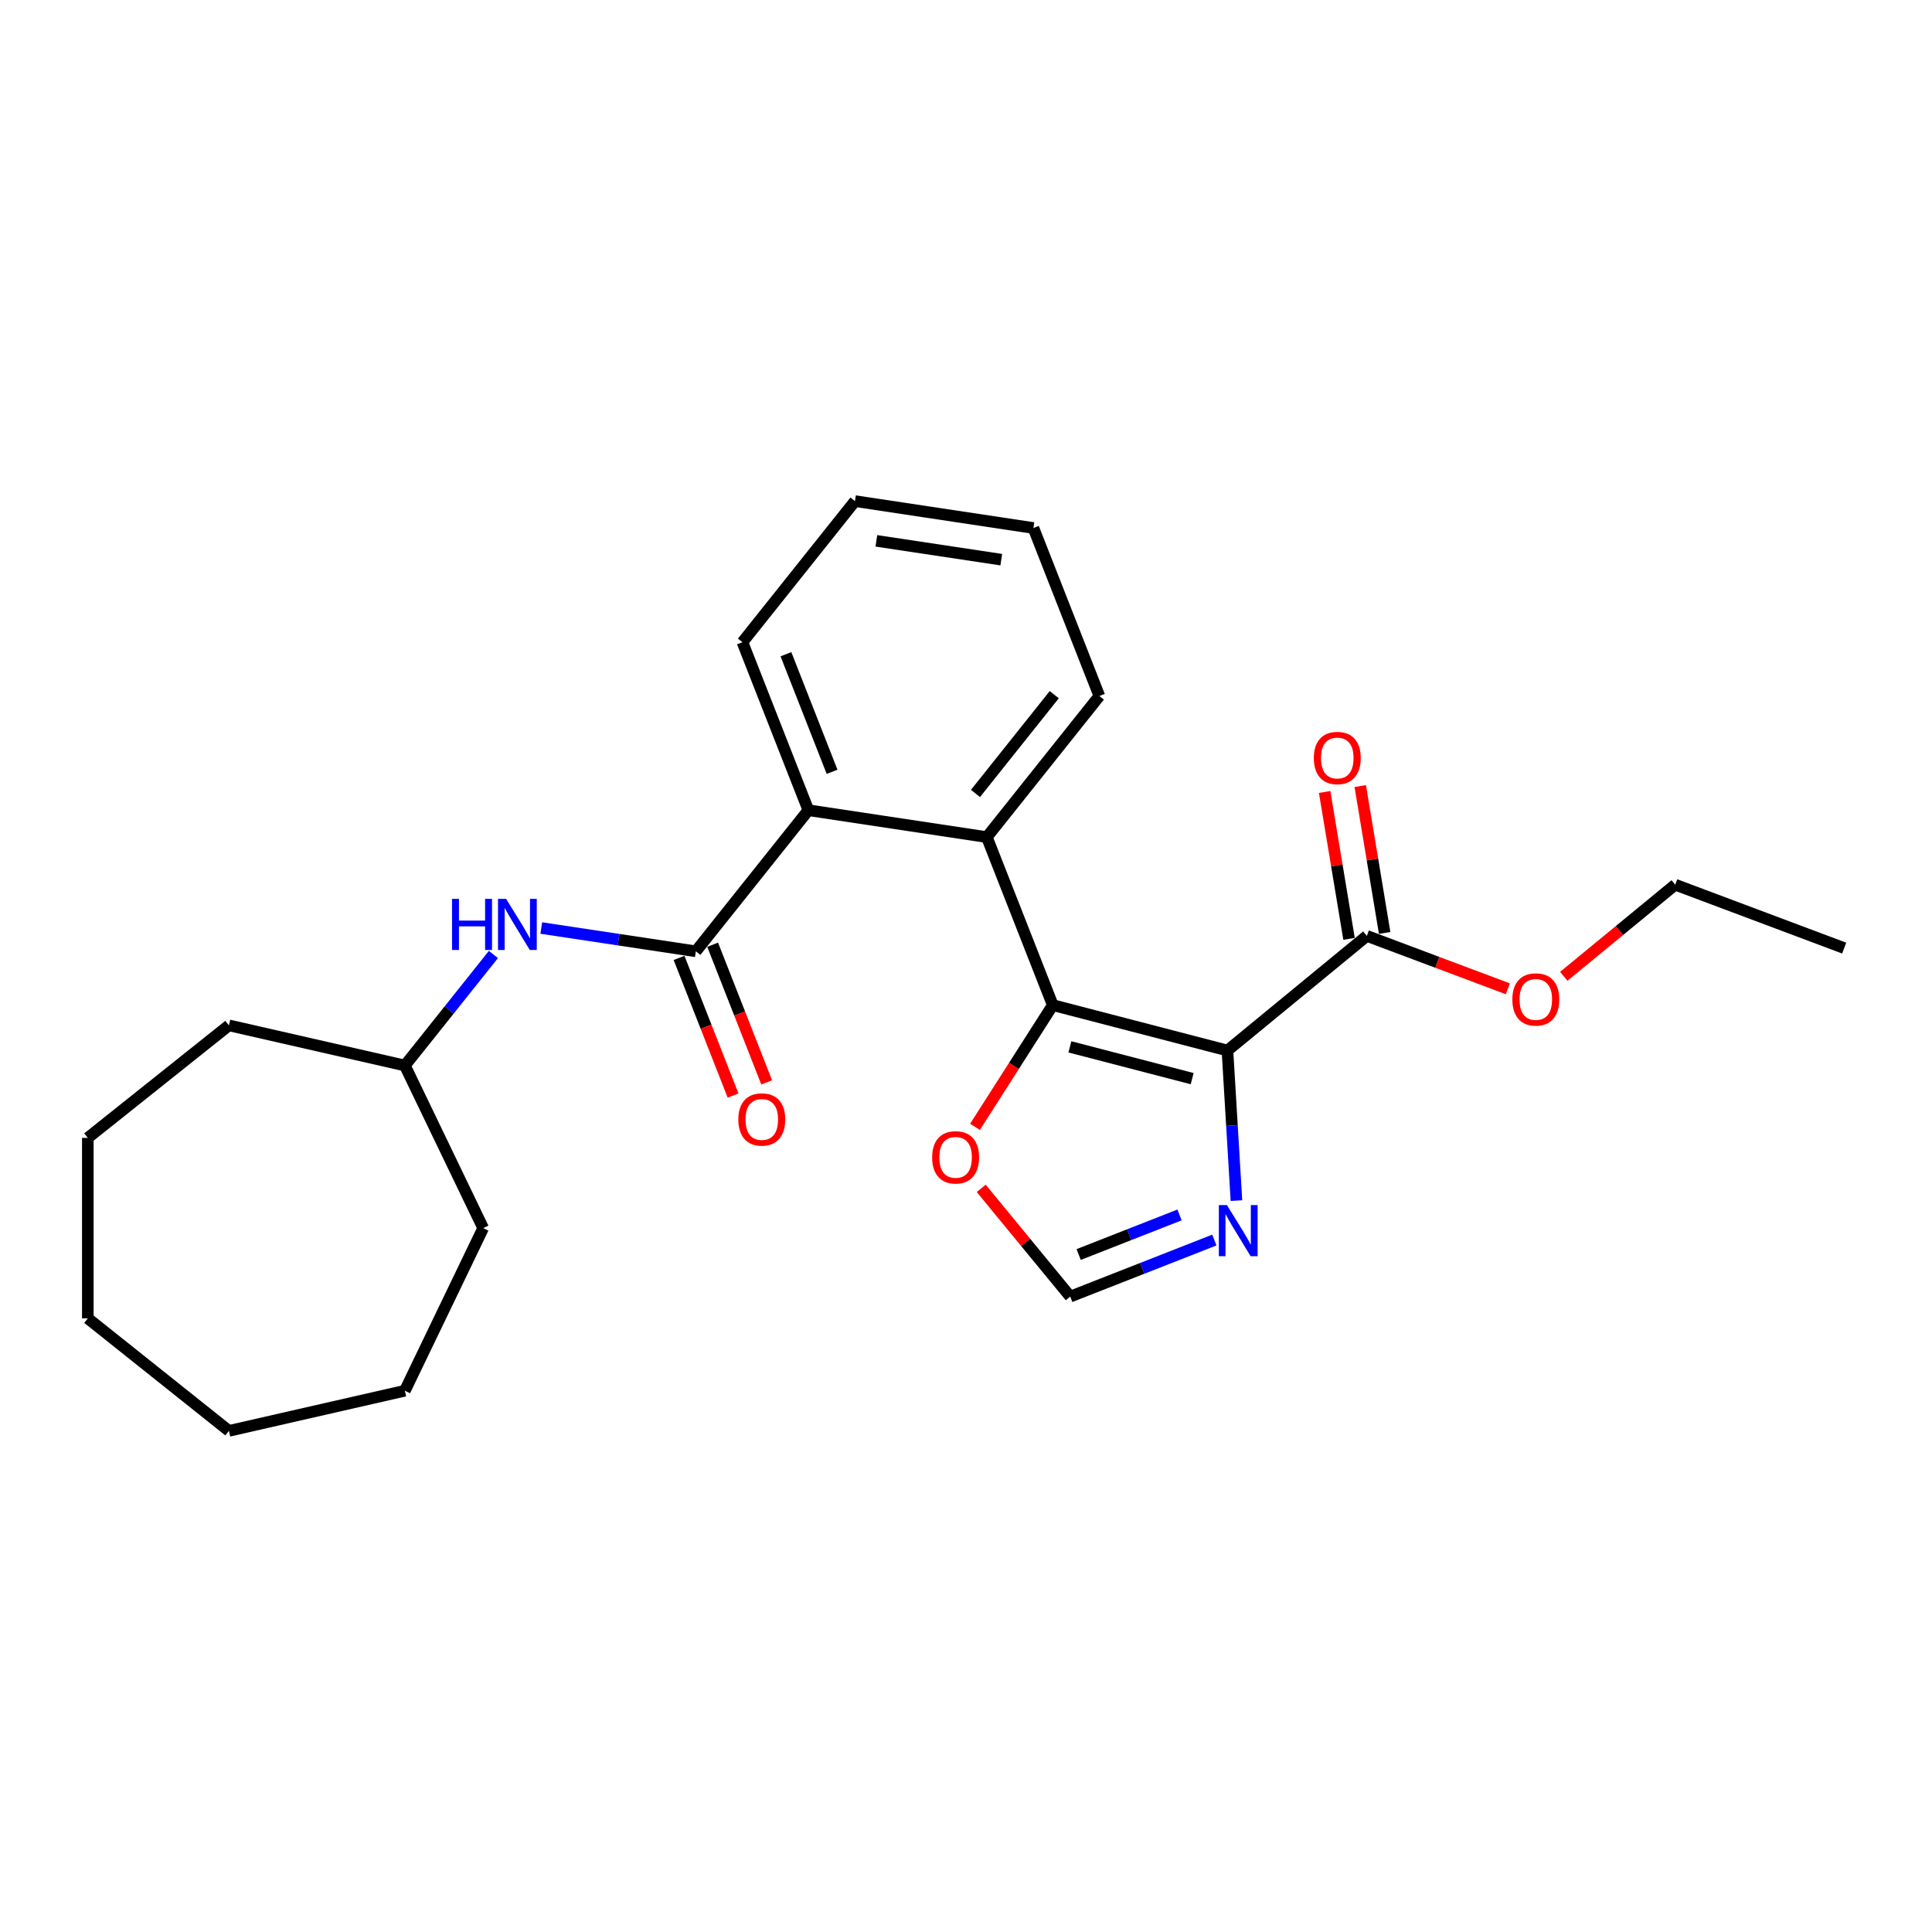 <?xml version='1.0' encoding='iso-8859-1'?>
<svg version='1.1' baseProfile='full'
              xmlns='http://www.w3.org/2000/svg'
                      xmlns:rdkit='http://www.rdkit.org/xml'
                      xmlns:xlink='http://www.w3.org/1999/xlink'
                  xml:space='preserve'
width='1000px' height='1000px' viewBox='0 0 1000 1000'>
<!-- END OF HEADER -->
<rect style='opacity:1.0;fill:#FFFFFF;stroke:none' width='1000' height='1000' x='0' y='0'> </rect>
<path class='bond-0' d='M 635.322,543.747 L 544.913,520.245' style='fill:none;fill-rule:evenodd;stroke:#000000;stroke-width:6px;stroke-linecap:butt;stroke-linejoin:miter;stroke-opacity:1' />
<path class='bond-0' d='M 617.061,558.304 L 553.774,541.853' style='fill:none;fill-rule:evenodd;stroke:#000000;stroke-width:6px;stroke-linecap:butt;stroke-linejoin:miter;stroke-opacity:1' />
<path class='bond-3' d='M 635.322,543.747 L 637.65,582.589' style='fill:none;fill-rule:evenodd;stroke:#000000;stroke-width:6px;stroke-linecap:butt;stroke-linejoin:miter;stroke-opacity:1' />
<path class='bond-3' d='M 637.65,582.589 L 639.977,621.431' style='fill:none;fill-rule:evenodd;stroke:#0000FF;stroke-width:6px;stroke-linecap:butt;stroke-linejoin:miter;stroke-opacity:1' />
<path class='bond-5' d='M 635.322,543.747 L 707.477,484.419' style='fill:none;fill-rule:evenodd;stroke:#000000;stroke-width:6px;stroke-linecap:butt;stroke-linejoin:miter;stroke-opacity:1' />
<path class='bond-2' d='M 544.913,520.245 L 510.786,433.289' style='fill:none;fill-rule:evenodd;stroke:#000000;stroke-width:6px;stroke-linecap:butt;stroke-linejoin:miter;stroke-opacity:1' />
<path class='bond-6' d='M 544.913,520.245 L 524.787,551.75' style='fill:none;fill-rule:evenodd;stroke:#000000;stroke-width:6px;stroke-linecap:butt;stroke-linejoin:miter;stroke-opacity:1' />
<path class='bond-6' d='M 524.787,551.75 L 504.661,583.255' style='fill:none;fill-rule:evenodd;stroke:#FF0000;stroke-width:6px;stroke-linecap:butt;stroke-linejoin:miter;stroke-opacity:1' />
<path class='bond-1' d='M 360.173,492.4 L 418.415,419.367' style='fill:none;fill-rule:evenodd;stroke:#000000;stroke-width:6px;stroke-linecap:butt;stroke-linejoin:miter;stroke-opacity:1' />
<path class='bond-7' d='M 360.173,492.4 L 320.172,486.371' style='fill:none;fill-rule:evenodd;stroke:#000000;stroke-width:6px;stroke-linecap:butt;stroke-linejoin:miter;stroke-opacity:1' />
<path class='bond-7' d='M 320.172,486.371 L 280.17,480.342' style='fill:none;fill-rule:evenodd;stroke:#0000FF;stroke-width:6px;stroke-linecap:butt;stroke-linejoin:miter;stroke-opacity:1' />
<path class='bond-9' d='M 351.477,495.813 L 365.458,531.435' style='fill:none;fill-rule:evenodd;stroke:#000000;stroke-width:6px;stroke-linecap:butt;stroke-linejoin:miter;stroke-opacity:1' />
<path class='bond-9' d='M 365.458,531.435 L 379.438,567.057' style='fill:none;fill-rule:evenodd;stroke:#FF0000;stroke-width:6px;stroke-linecap:butt;stroke-linejoin:miter;stroke-opacity:1' />
<path class='bond-9' d='M 368.868,488.987 L 382.849,524.61' style='fill:none;fill-rule:evenodd;stroke:#000000;stroke-width:6px;stroke-linecap:butt;stroke-linejoin:miter;stroke-opacity:1' />
<path class='bond-9' d='M 382.849,524.61 L 396.83,560.232' style='fill:none;fill-rule:evenodd;stroke:#FF0000;stroke-width:6px;stroke-linecap:butt;stroke-linejoin:miter;stroke-opacity:1' />
<path class='bond-4' d='M 510.786,433.289 L 418.415,419.367' style='fill:none;fill-rule:evenodd;stroke:#000000;stroke-width:6px;stroke-linecap:butt;stroke-linejoin:miter;stroke-opacity:1' />
<path class='bond-13' d='M 510.786,433.289 L 569.028,360.255' style='fill:none;fill-rule:evenodd;stroke:#000000;stroke-width:6px;stroke-linecap:butt;stroke-linejoin:miter;stroke-opacity:1' />
<path class='bond-13' d='M 504.915,410.686 L 545.685,359.562' style='fill:none;fill-rule:evenodd;stroke:#000000;stroke-width:6px;stroke-linecap:butt;stroke-linejoin:miter;stroke-opacity:1' />
<path class='bond-8' d='M 628.541,641.848 L 591.247,656.485' style='fill:none;fill-rule:evenodd;stroke:#0000FF;stroke-width:6px;stroke-linecap:butt;stroke-linejoin:miter;stroke-opacity:1' />
<path class='bond-8' d='M 591.247,656.485 L 553.953,671.121' style='fill:none;fill-rule:evenodd;stroke:#000000;stroke-width:6px;stroke-linecap:butt;stroke-linejoin:miter;stroke-opacity:1' />
<path class='bond-8' d='M 610.527,628.847 L 584.421,639.093' style='fill:none;fill-rule:evenodd;stroke:#0000FF;stroke-width:6px;stroke-linecap:butt;stroke-linejoin:miter;stroke-opacity:1' />
<path class='bond-8' d='M 584.421,639.093 L 558.315,649.339' style='fill:none;fill-rule:evenodd;stroke:#000000;stroke-width:6px;stroke-linecap:butt;stroke-linejoin:miter;stroke-opacity:1' />
<path class='bond-14' d='M 418.415,419.367 L 384.287,332.41' style='fill:none;fill-rule:evenodd;stroke:#000000;stroke-width:6px;stroke-linecap:butt;stroke-linejoin:miter;stroke-opacity:1' />
<path class='bond-14' d='M 430.687,399.497 L 406.798,338.628' style='fill:none;fill-rule:evenodd;stroke:#000000;stroke-width:6px;stroke-linecap:butt;stroke-linejoin:miter;stroke-opacity:1' />
<path class='bond-10' d='M 716.692,482.888 L 710.379,444.874' style='fill:none;fill-rule:evenodd;stroke:#000000;stroke-width:6px;stroke-linecap:butt;stroke-linejoin:miter;stroke-opacity:1' />
<path class='bond-10' d='M 710.379,444.874 L 704.067,406.86' style='fill:none;fill-rule:evenodd;stroke:#FF0000;stroke-width:6px;stroke-linecap:butt;stroke-linejoin:miter;stroke-opacity:1' />
<path class='bond-10' d='M 698.262,485.949 L 691.949,447.935' style='fill:none;fill-rule:evenodd;stroke:#000000;stroke-width:6px;stroke-linecap:butt;stroke-linejoin:miter;stroke-opacity:1' />
<path class='bond-10' d='M 691.949,447.935 L 685.636,409.92' style='fill:none;fill-rule:evenodd;stroke:#FF0000;stroke-width:6px;stroke-linecap:butt;stroke-linejoin:miter;stroke-opacity:1' />
<path class='bond-11' d='M 707.477,484.419 L 743.966,498.113' style='fill:none;fill-rule:evenodd;stroke:#000000;stroke-width:6px;stroke-linecap:butt;stroke-linejoin:miter;stroke-opacity:1' />
<path class='bond-11' d='M 743.966,498.113 L 780.455,511.808' style='fill:none;fill-rule:evenodd;stroke:#FF0000;stroke-width:6px;stroke-linecap:butt;stroke-linejoin:miter;stroke-opacity:1' />
<path class='bond-25' d='M 507.881,615.09 L 530.917,643.106' style='fill:none;fill-rule:evenodd;stroke:#FF0000;stroke-width:6px;stroke-linecap:butt;stroke-linejoin:miter;stroke-opacity:1' />
<path class='bond-25' d='M 530.917,643.106 L 553.953,671.121' style='fill:none;fill-rule:evenodd;stroke:#000000;stroke-width:6px;stroke-linecap:butt;stroke-linejoin:miter;stroke-opacity:1' />
<path class='bond-12' d='M 255.392,494.04 L 232.476,522.776' style='fill:none;fill-rule:evenodd;stroke:#0000FF;stroke-width:6px;stroke-linecap:butt;stroke-linejoin:miter;stroke-opacity:1' />
<path class='bond-12' d='M 232.476,522.776 L 209.56,551.511' style='fill:none;fill-rule:evenodd;stroke:#000000;stroke-width:6px;stroke-linecap:butt;stroke-linejoin:miter;stroke-opacity:1' />
<path class='bond-15' d='M 809.413,505.336 L 838.251,481.625' style='fill:none;fill-rule:evenodd;stroke:#FF0000;stroke-width:6px;stroke-linecap:butt;stroke-linejoin:miter;stroke-opacity:1' />
<path class='bond-15' d='M 838.251,481.625 L 867.088,457.913' style='fill:none;fill-rule:evenodd;stroke:#000000;stroke-width:6px;stroke-linecap:butt;stroke-linejoin:miter;stroke-opacity:1' />
<path class='bond-16' d='M 209.56,551.511 L 250.091,635.674' style='fill:none;fill-rule:evenodd;stroke:#000000;stroke-width:6px;stroke-linecap:butt;stroke-linejoin:miter;stroke-opacity:1' />
<path class='bond-17' d='M 209.56,551.511 L 118.488,530.725' style='fill:none;fill-rule:evenodd;stroke:#000000;stroke-width:6px;stroke-linecap:butt;stroke-linejoin:miter;stroke-opacity:1' />
<path class='bond-18' d='M 569.028,360.255 L 534.9,273.299' style='fill:none;fill-rule:evenodd;stroke:#000000;stroke-width:6px;stroke-linecap:butt;stroke-linejoin:miter;stroke-opacity:1' />
<path class='bond-26' d='M 384.287,332.41 L 442.53,259.376' style='fill:none;fill-rule:evenodd;stroke:#000000;stroke-width:6px;stroke-linecap:butt;stroke-linejoin:miter;stroke-opacity:1' />
<path class='bond-20' d='M 867.088,457.913 L 954.545,490.737' style='fill:none;fill-rule:evenodd;stroke:#000000;stroke-width:6px;stroke-linecap:butt;stroke-linejoin:miter;stroke-opacity:1' />
<path class='bond-21' d='M 250.091,635.674 L 209.56,719.837' style='fill:none;fill-rule:evenodd;stroke:#000000;stroke-width:6px;stroke-linecap:butt;stroke-linejoin:miter;stroke-opacity:1' />
<path class='bond-22' d='M 118.488,530.725 L 45.455,588.967' style='fill:none;fill-rule:evenodd;stroke:#000000;stroke-width:6px;stroke-linecap:butt;stroke-linejoin:miter;stroke-opacity:1' />
<path class='bond-19' d='M 534.9,273.299 L 442.53,259.376' style='fill:none;fill-rule:evenodd;stroke:#000000;stroke-width:6px;stroke-linecap:butt;stroke-linejoin:miter;stroke-opacity:1' />
<path class='bond-19' d='M 518.26,289.685 L 453.601,279.939' style='fill:none;fill-rule:evenodd;stroke:#000000;stroke-width:6px;stroke-linecap:butt;stroke-linejoin:miter;stroke-opacity:1' />
<path class='bond-23' d='M 209.56,719.837 L 118.488,740.624' style='fill:none;fill-rule:evenodd;stroke:#000000;stroke-width:6px;stroke-linecap:butt;stroke-linejoin:miter;stroke-opacity:1' />
<path class='bond-24' d='M 45.455,588.967 L 45.455,682.381' style='fill:none;fill-rule:evenodd;stroke:#000000;stroke-width:6px;stroke-linecap:butt;stroke-linejoin:miter;stroke-opacity:1' />
<path class='bond-27' d='M 118.488,740.624 L 45.455,682.381' style='fill:none;fill-rule:evenodd;stroke:#000000;stroke-width:6px;stroke-linecap:butt;stroke-linejoin:miter;stroke-opacity:1' />
<path  class='atom-4' d='M 635.061 623.766
L 643.73 637.778
Q 644.59 639.161, 645.972 641.664
Q 647.355 644.168, 647.429 644.317
L 647.429 623.766
L 650.942 623.766
L 650.942 650.221
L 647.317 650.221
L 638.013 634.901
Q 636.93 633.108, 635.771 631.052
Q 634.65 628.997, 634.314 628.362
L 634.314 650.221
L 630.876 650.221
L 630.876 623.766
L 635.061 623.766
' fill='#0000FF'/>
<path  class='atom-7' d='M 482.48 599.042
Q 482.48 592.69, 485.619 589.14
Q 488.758 585.59, 494.624 585.59
Q 500.491 585.59, 503.629 589.14
Q 506.768 592.69, 506.768 599.042
Q 506.768 605.469, 503.592 609.131
Q 500.416 612.755, 494.624 612.755
Q 488.795 612.755, 485.619 609.131
Q 482.48 605.506, 482.48 599.042
M 494.624 609.766
Q 498.66 609.766, 500.827 607.075
Q 503.031 604.348, 503.031 599.042
Q 503.031 593.848, 500.827 591.232
Q 498.66 588.58, 494.624 588.58
Q 490.589 588.58, 488.384 591.195
Q 486.217 593.811, 486.217 599.042
Q 486.217 604.385, 488.384 607.075
Q 490.589 609.766, 494.624 609.766
' fill='#FF0000'/>
<path  class='atom-8' d='M 233.968 465.25
L 237.555 465.25
L 237.555 476.497
L 251.081 476.497
L 251.081 465.25
L 254.668 465.25
L 254.668 491.705
L 251.081 491.705
L 251.081 479.487
L 237.555 479.487
L 237.555 491.705
L 233.968 491.705
L 233.968 465.25
' fill='#0000FF'/>
<path  class='atom-8' d='M 261.955 465.25
L 270.624 479.262
Q 271.483 480.645, 272.865 483.148
Q 274.248 485.652, 274.323 485.801
L 274.323 465.25
L 277.835 465.25
L 277.835 491.705
L 274.211 491.705
L 264.907 476.385
Q 263.823 474.592, 262.665 472.537
Q 261.544 470.481, 261.207 469.846
L 261.207 491.705
L 257.77 491.705
L 257.77 465.25
L 261.955 465.25
' fill='#0000FF'/>
<path  class='atom-10' d='M 382.157 579.431
Q 382.157 573.079, 385.296 569.53
Q 388.434 565.98, 394.301 565.98
Q 400.167 565.98, 403.306 569.53
Q 406.444 573.079, 406.444 579.431
Q 406.444 585.858, 403.268 589.52
Q 400.092 593.144, 394.301 593.144
Q 388.472 593.144, 385.296 589.52
Q 382.157 585.896, 382.157 579.431
M 394.301 590.155
Q 398.336 590.155, 400.503 587.465
Q 402.708 584.737, 402.708 579.431
Q 402.708 574.238, 400.503 571.622
Q 398.336 568.969, 394.301 568.969
Q 390.265 568.969, 388.061 571.585
Q 385.893 574.2, 385.893 579.431
Q 385.893 584.775, 388.061 587.465
Q 390.265 590.155, 394.301 590.155
' fill='#FF0000'/>
<path  class='atom-11' d='M 680.03 392.342
Q 680.03 385.989, 683.169 382.44
Q 686.308 378.89, 692.174 378.89
Q 698.04 378.89, 701.179 382.44
Q 704.318 385.989, 704.318 392.342
Q 704.318 398.768, 701.142 402.43
Q 697.966 406.055, 692.174 406.055
Q 686.345 406.055, 683.169 402.43
Q 680.03 398.806, 680.03 392.342
M 692.174 403.065
Q 696.209 403.065, 698.377 400.375
Q 700.581 397.647, 700.581 392.342
Q 700.581 387.148, 698.377 384.532
Q 696.209 381.879, 692.174 381.879
Q 688.138 381.879, 685.934 384.495
Q 683.767 387.11, 683.767 392.342
Q 683.767 397.685, 685.934 400.375
Q 688.138 403.065, 692.174 403.065
' fill='#FF0000'/>
<path  class='atom-12' d='M 782.79 517.317
Q 782.79 510.964, 785.929 507.415
Q 789.068 503.865, 794.934 503.865
Q 800.8 503.865, 803.939 507.415
Q 807.078 510.964, 807.078 517.317
Q 807.078 523.743, 803.902 527.405
Q 800.726 531.03, 794.934 531.03
Q 789.105 531.03, 785.929 527.405
Q 782.79 523.781, 782.79 517.317
M 794.934 528.04
Q 798.969 528.04, 801.137 525.35
Q 803.341 522.622, 803.341 517.317
Q 803.341 512.123, 801.137 509.507
Q 798.969 506.854, 794.934 506.854
Q 790.898 506.854, 788.694 509.47
Q 786.527 512.085, 786.527 517.317
Q 786.527 522.66, 788.694 525.35
Q 790.898 528.04, 794.934 528.04
' fill='#FF0000'/>
</svg>
